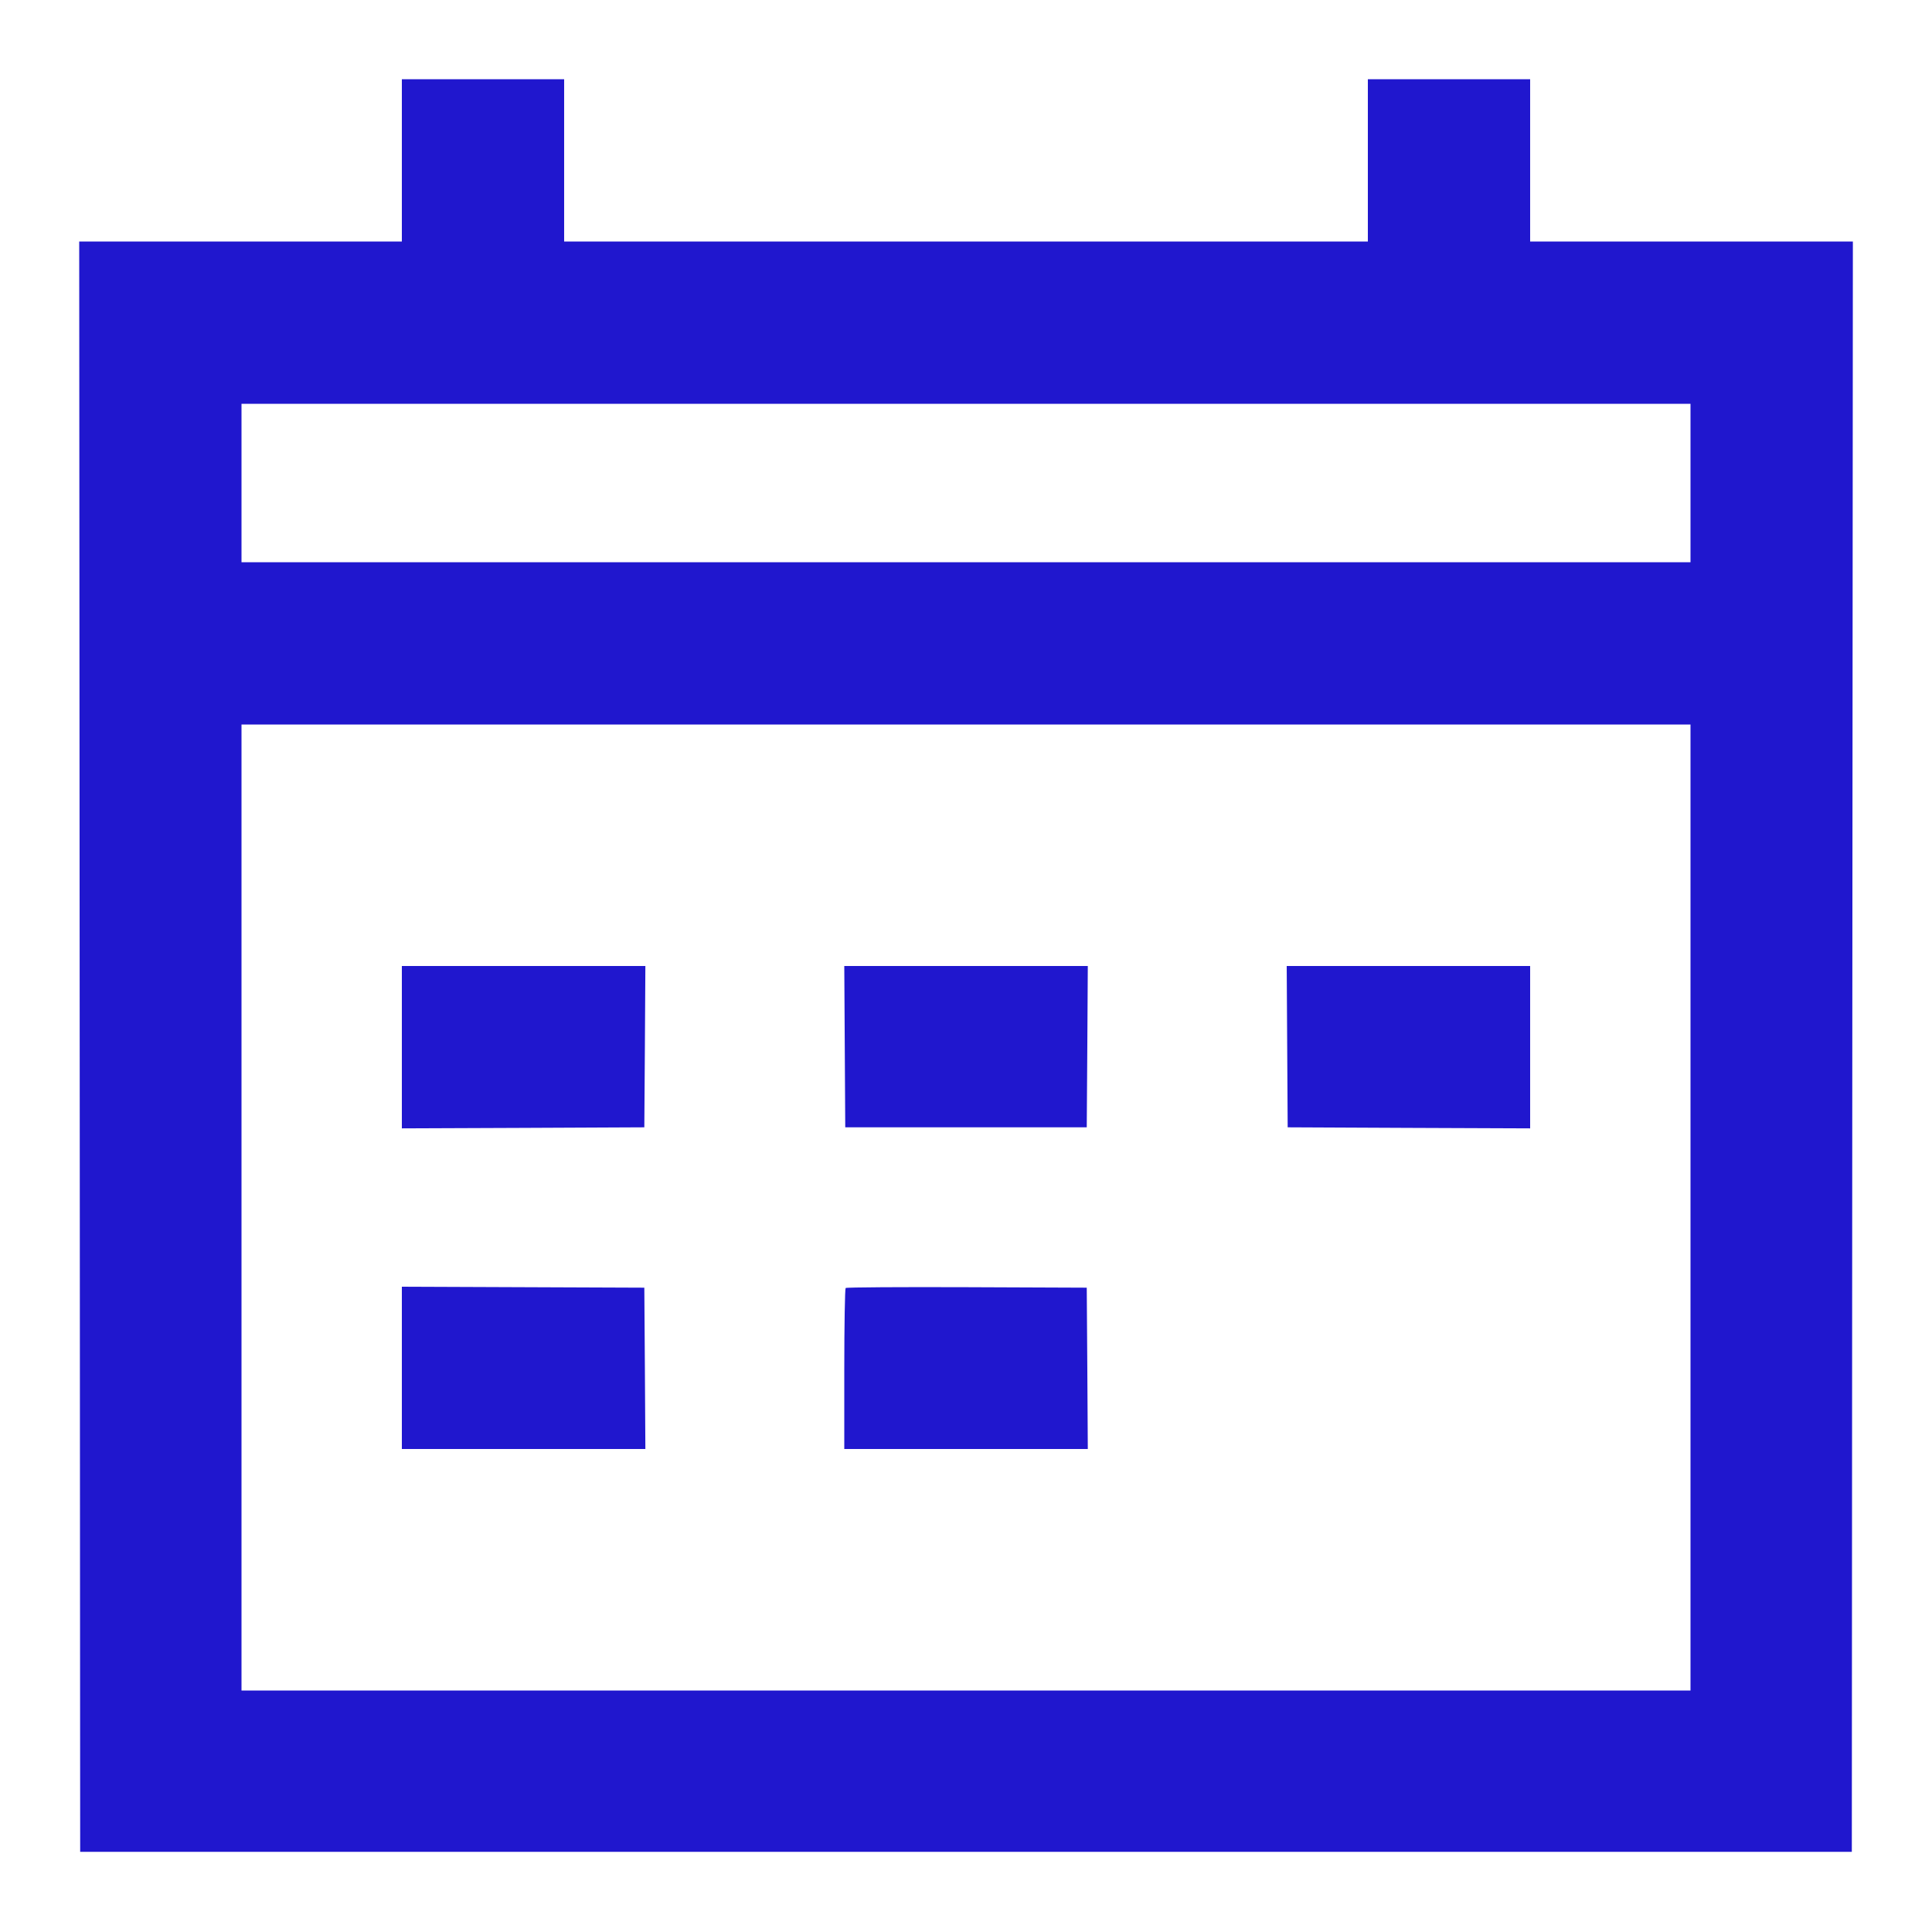 <?xml version="1.0" encoding="UTF-8"?>
<svg xmlns="http://www.w3.org/2000/svg" width="24" height="24" viewBox="0 0 24 24" fill="none">
  <g id="Frame" clip-path="url(#clip0_953_35750)">
    <path id="Vector" fill-rule="evenodd" clip-rule="evenodd" d="M4.992 1.992V3H2.988H0.984L0.99 13.002L0.996 23.004H12H23.004L23.01 13.002L23.017 3H21.012H19.008V1.992V0.984H18H16.992V1.992V3H12H7.008V1.992V0.984H6H4.992V1.992ZM3 6V6.984H12H21V6V5.016H12H3V6ZM3 15V21H12H21V15V9H12H3V15ZM4.992 13.009V14.017L6.498 14.011L8.004 14.004L8.011 13.002L8.017 12H6.505H4.992V13.009ZM10.494 13.002L10.5 14.004H12H13.5L13.507 13.002L13.513 12H12H10.488L10.494 13.002ZM15.99 13.002L15.996 14.004L17.502 14.011L19.008 14.017V13.009V12H17.496H15.984L15.99 13.002ZM4.992 16.992V18H6.505H8.017L8.011 16.998L8.004 15.996L6.498 15.99L4.992 15.984V16.992ZM10.505 16C10.496 16.009 10.488 16.463 10.488 17.008V18H12.001H13.513L13.507 16.998L13.5 15.996L12.011 15.99C11.191 15.987 10.514 15.991 10.505 16Z" fill="#2017CE"></path>
  </g>
  <defs>
    <clipPath id="clip0_953_35750">
      <rect width="24" height="24" fill="white"></rect>
    </clipPath>
  </defs>
</svg>
